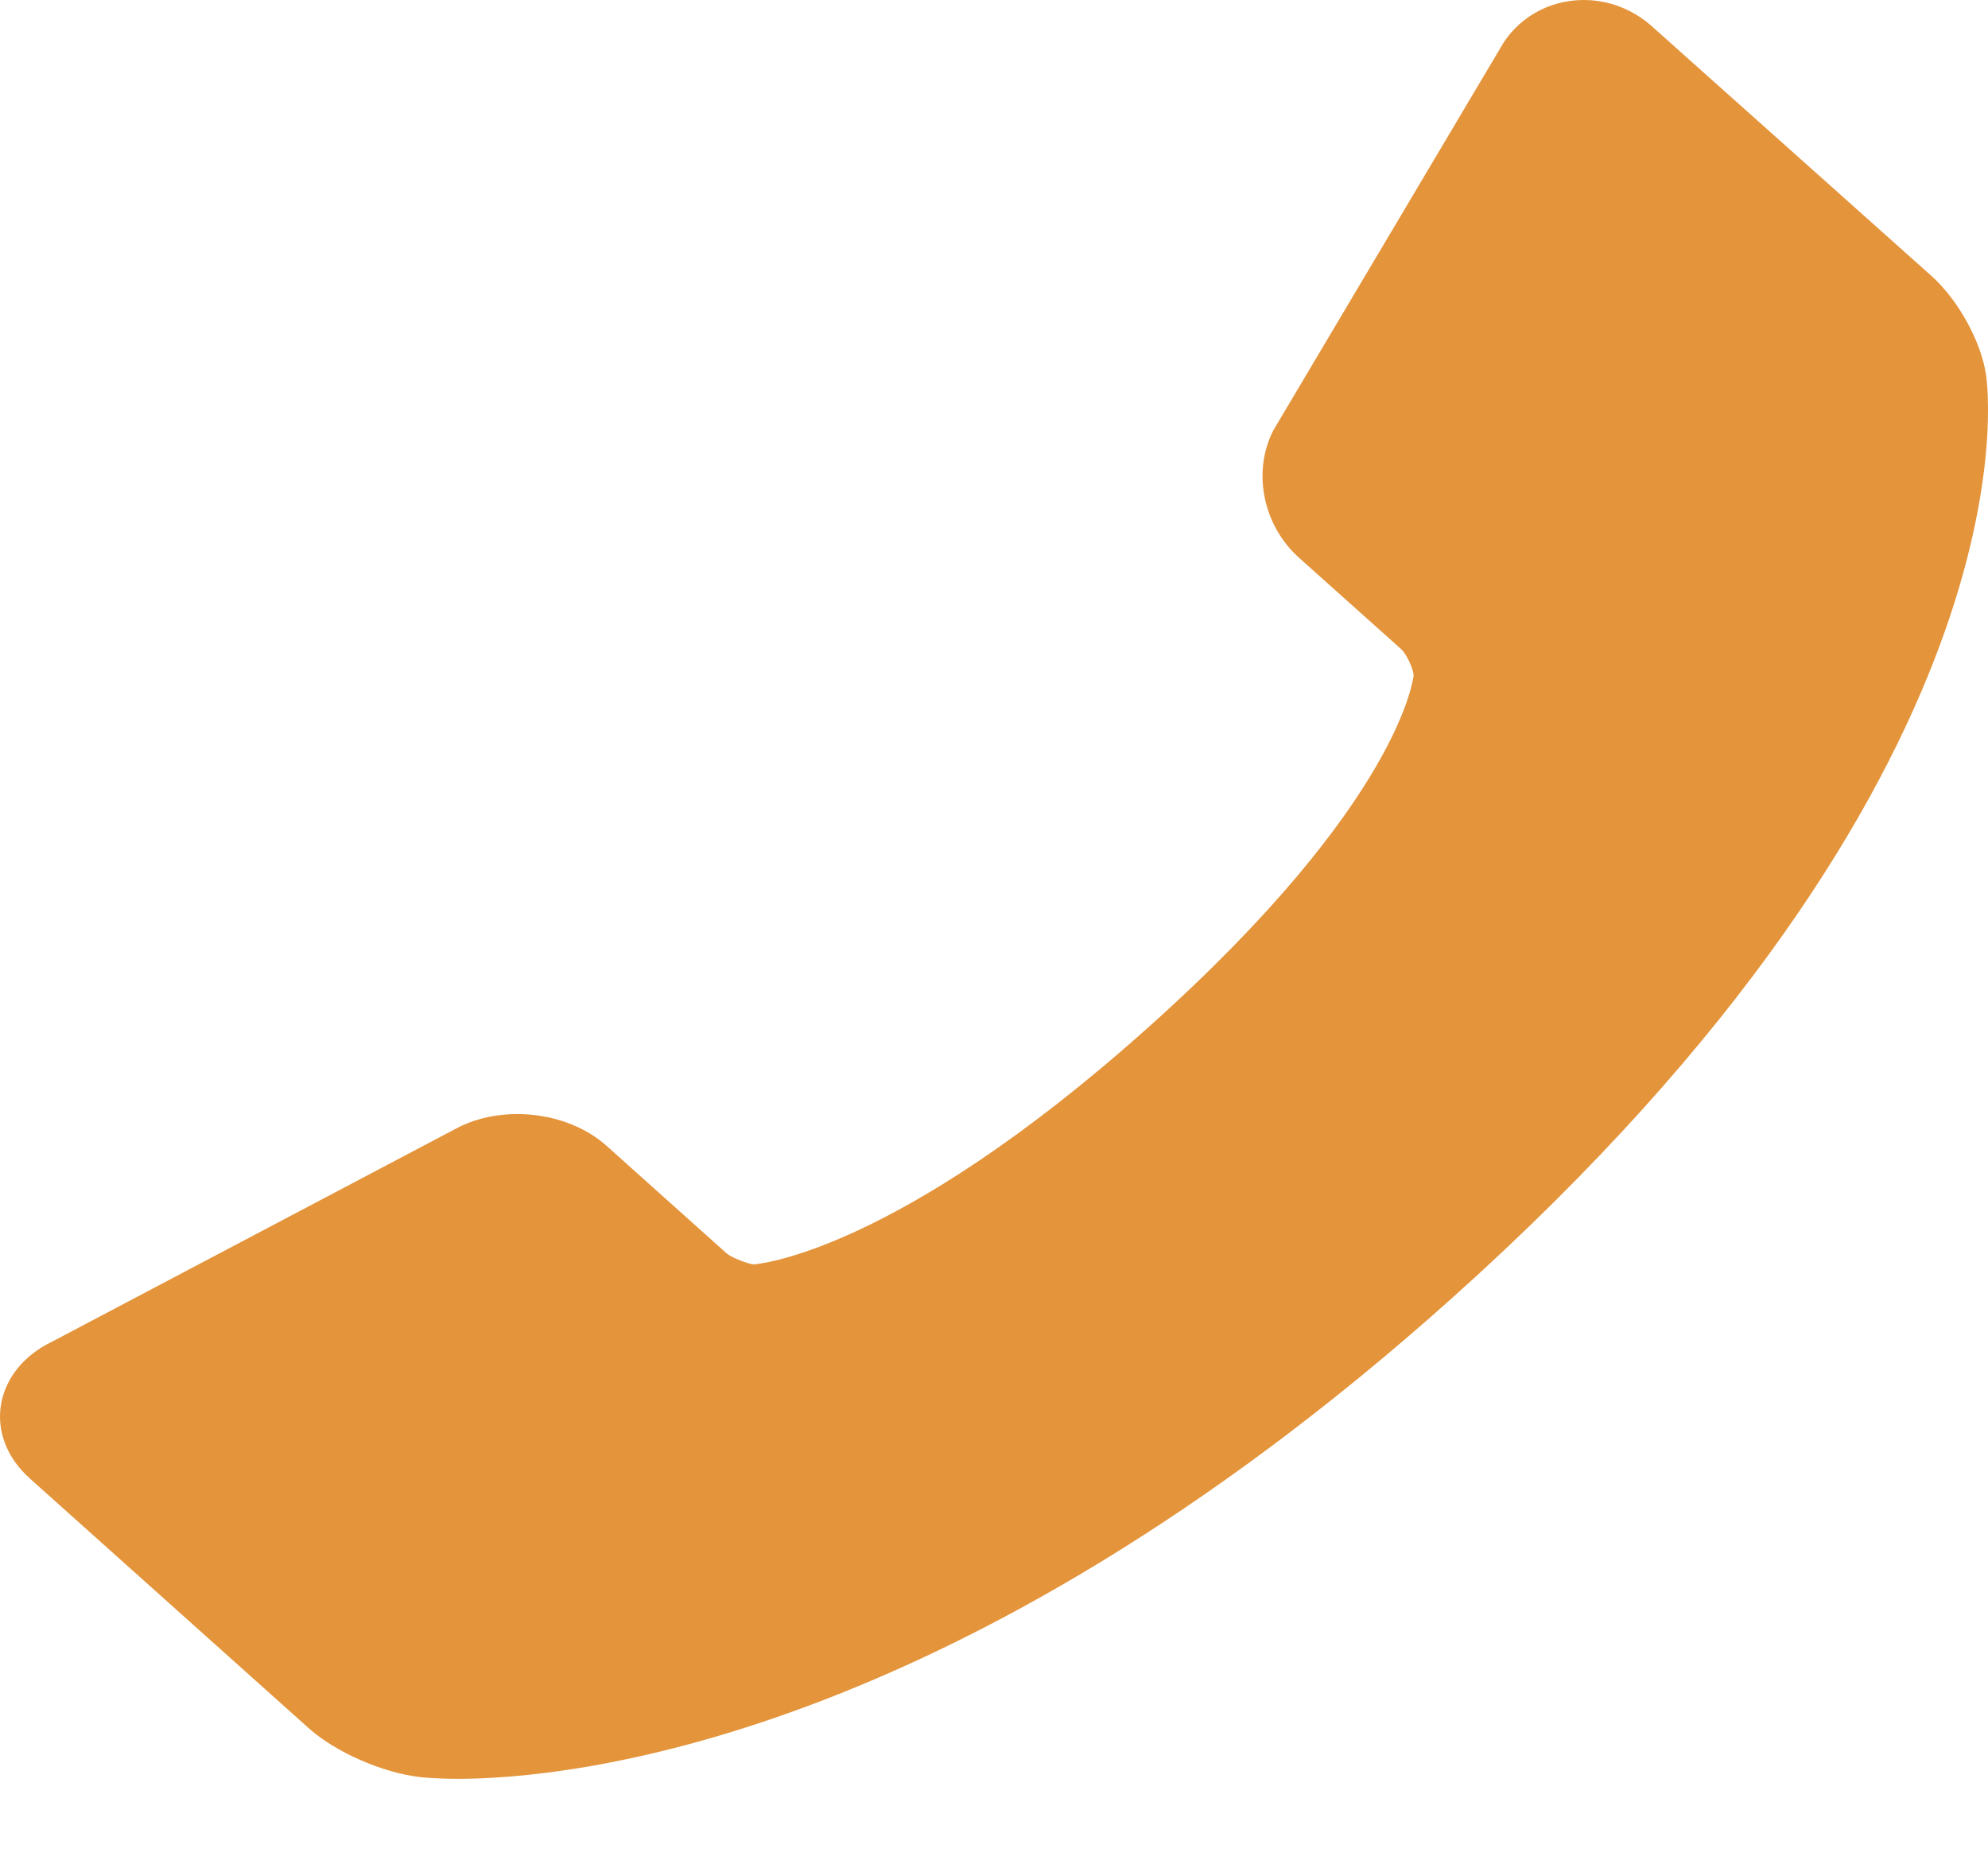 <svg width="16" height="15" viewBox="0 0 16 15" fill="none" xmlns="http://www.w3.org/2000/svg">
<path d="M0.009 11.298C0.047 11.087 0.195 10.906 0.417 10.799L3.693 9.071L3.72 9.058C3.853 8.997 4.006 8.966 4.163 8.966C4.437 8.966 4.7 9.059 4.882 9.222L5.849 10.088C5.89 10.123 6.025 10.174 6.066 10.176C6.077 10.175 7.191 10.103 9.242 8.268C11.289 6.436 11.376 5.436 11.377 5.436C11.376 5.384 11.319 5.264 11.28 5.227L10.455 4.489C10.164 4.228 10.077 3.796 10.249 3.462L12.071 0.394C12.203 0.151 12.46 0 12.746 0C12.947 0 13.142 0.075 13.294 0.211L15.542 2.218C15.758 2.41 15.944 2.746 15.984 3.016C16.004 3.145 16.402 6.226 11.682 10.451C7.675 14.037 4.551 14.316 3.688 14.316C3.502 14.316 3.394 14.304 3.373 14.301C3.073 14.265 2.698 14.1 2.484 13.908L0.238 11.897C0.055 11.732 -0.029 11.515 0.009 11.298Z" fill="#E4943B"/>
</svg>
